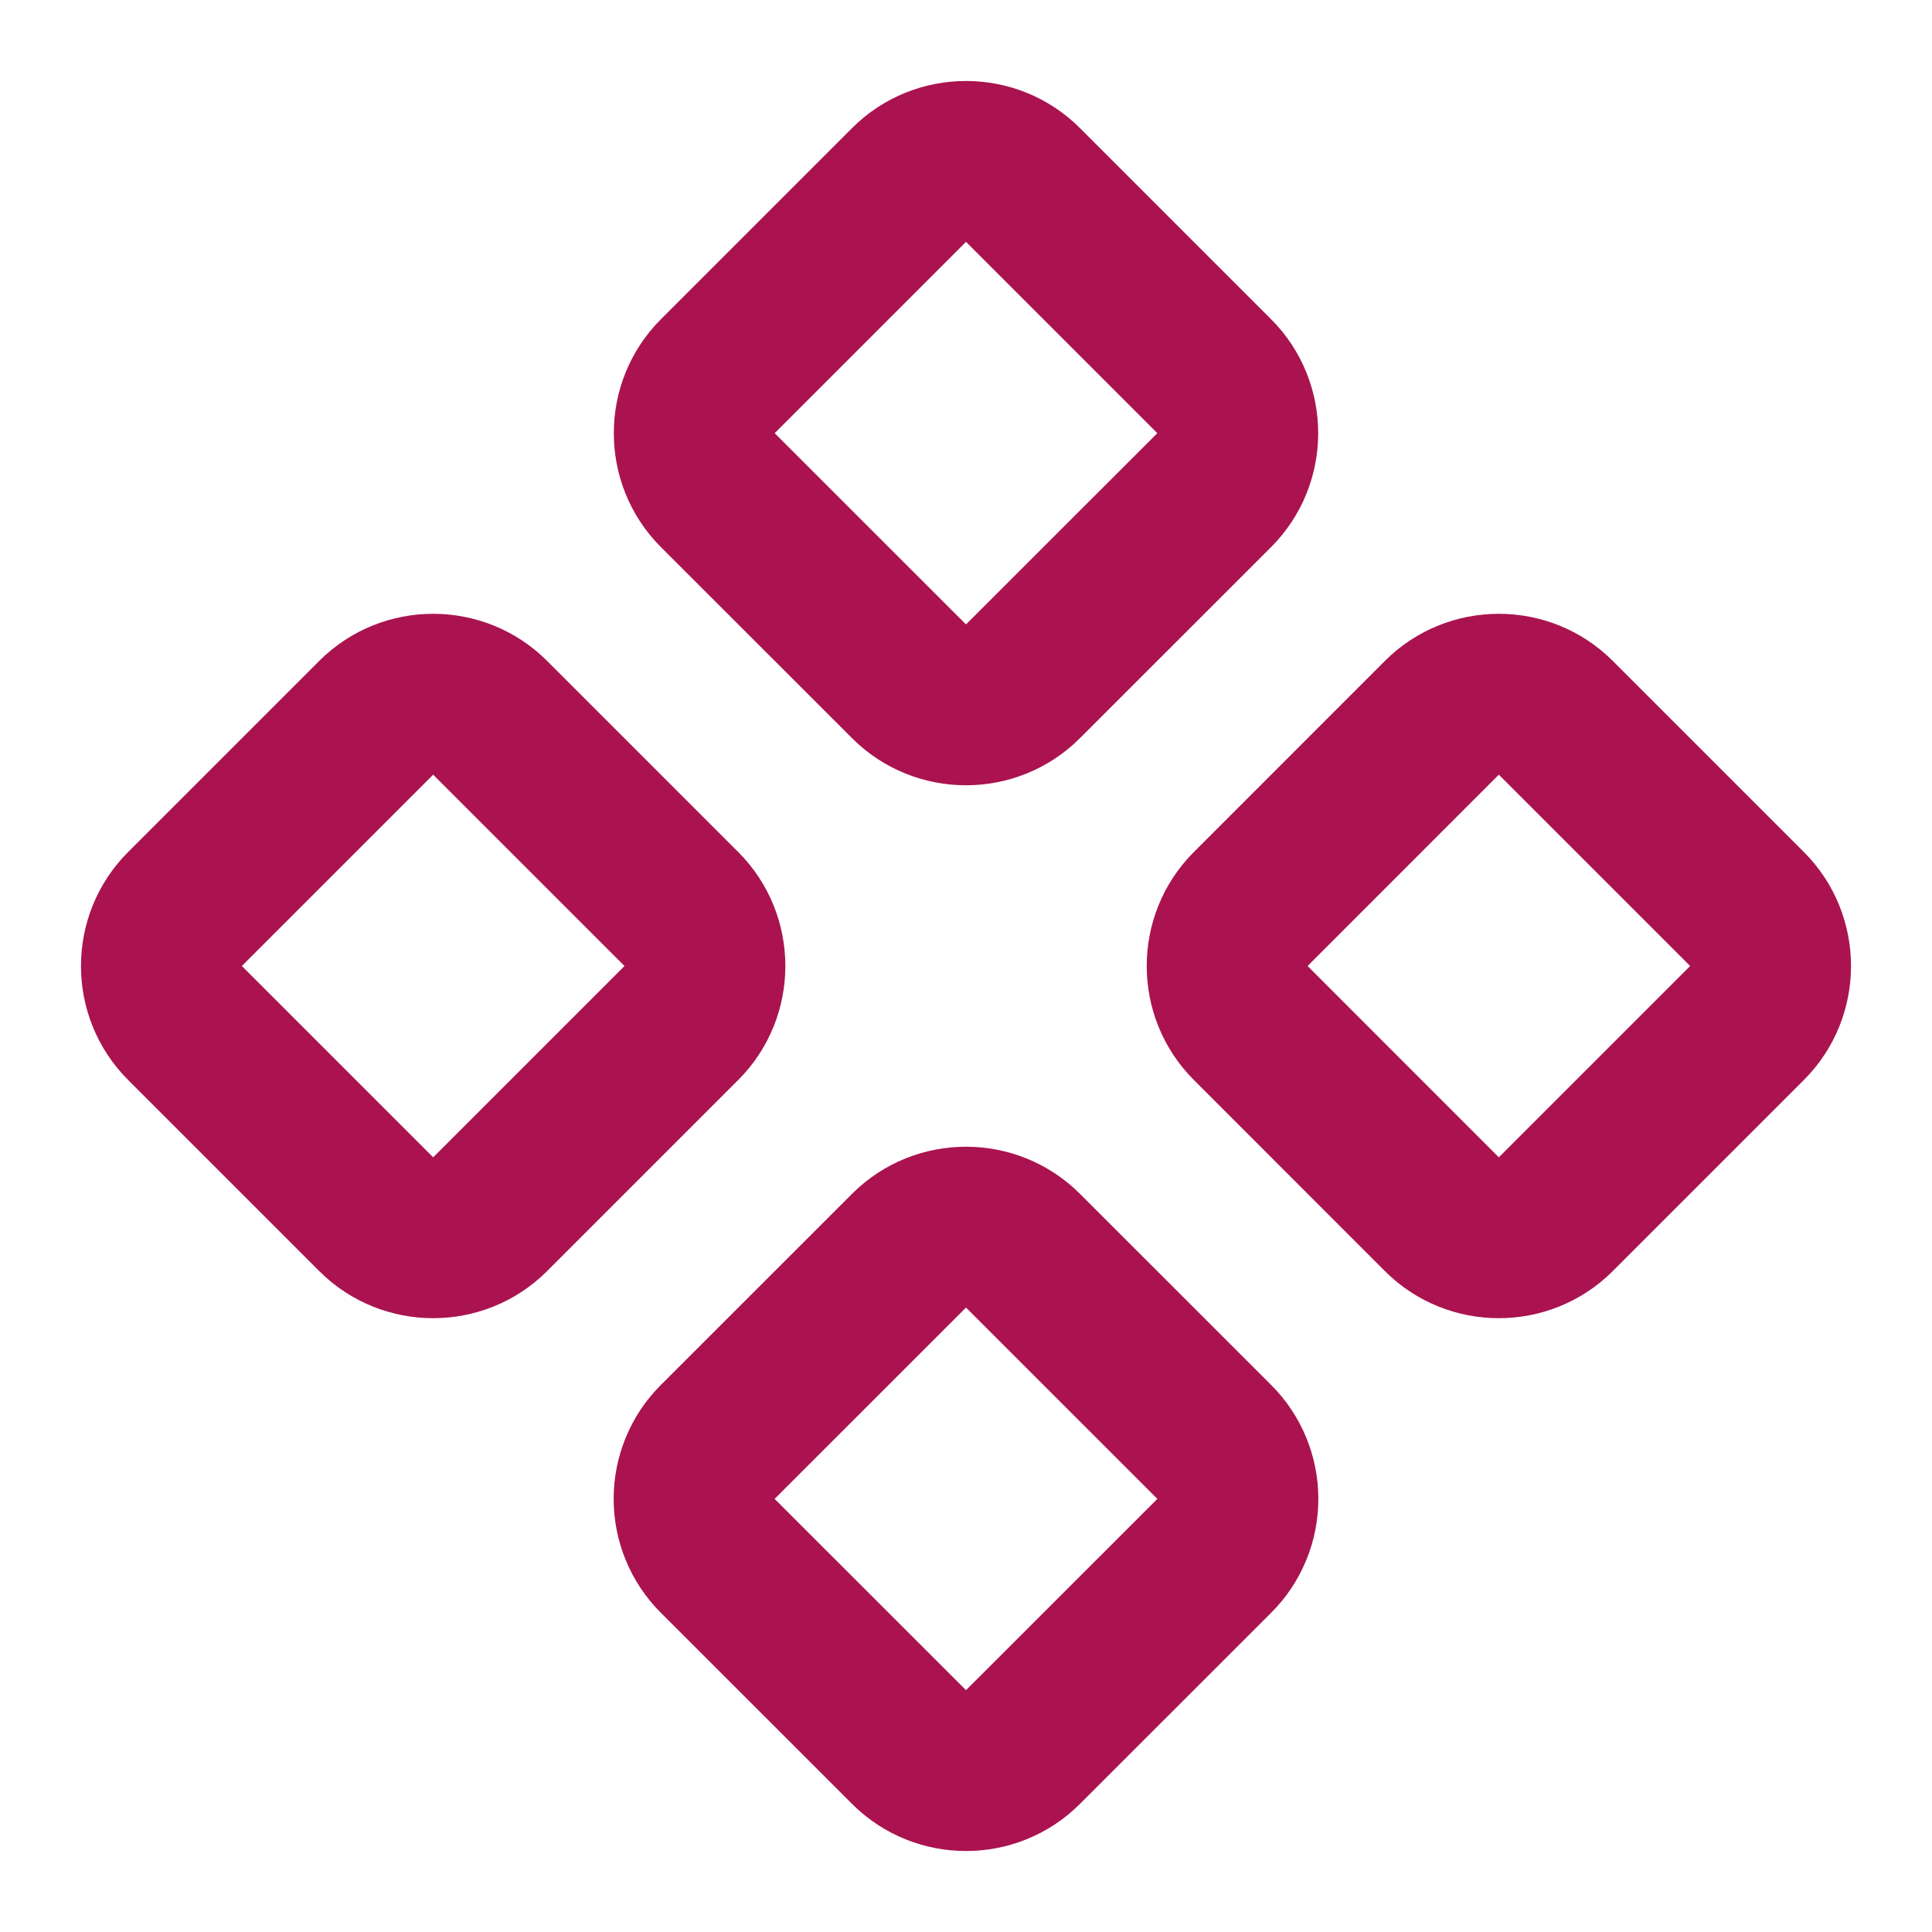 <?xml version="1.0" encoding="UTF-8" standalone="no"?>
<!DOCTYPE svg PUBLIC "-//W3C//DTD SVG 1.1//EN" "http://www.w3.org/Graphics/SVG/1.1/DTD/svg11.dtd">
<svg width="100%" height="100%" viewBox="0 0 24 24" version="1.1" xmlns="http://www.w3.org/2000/svg" xmlns:xlink="http://www.w3.org/1999/xlink" xml:space="preserve" xmlns:serif="http://www.serif.com/" style="fill-rule:evenodd;clip-rule:evenodd;stroke-linecap:round;stroke-linejoin:round;">
    <path d="M15.536,11.293C15.148,11.681 15.148,12.319 15.536,12.707L17.912,15.084C18.3,15.472 18.938,15.472 19.326,15.084L21.703,12.707C22.091,12.319 22.091,11.681 21.703,11.293L19.326,8.916C18.938,8.528 18.3,8.528 17.912,8.916L15.536,11.293Z" style="fill:none;fill-rule:nonzero;stroke:rgb(170,19,79);stroke-width:2px;"/>
    <path d="M2.297,11.293C1.909,11.681 1.909,12.319 2.297,12.707L4.674,15.084C5.062,15.472 5.7,15.472 6.088,15.084L8.465,12.707C8.853,12.319 8.853,11.681 8.465,11.293L6.088,8.916C5.7,8.528 5.062,8.528 4.674,8.916L2.297,11.293Z" style="fill:none;fill-rule:nonzero;stroke:rgb(170,19,79);stroke-width:2px;"/>
    <path d="M8.916,17.912C8.728,18.099 8.623,18.354 8.623,18.62C8.623,18.885 8.728,19.14 8.916,19.327L11.293,21.703C11.681,22.091 12.319,22.091 12.707,21.703L15.084,19.327C15.272,19.14 15.377,18.885 15.377,18.62C15.377,18.354 15.272,18.099 15.084,17.912L12.707,15.536C12.319,15.148 11.681,15.148 11.293,15.536L8.916,17.912Z" style="fill:none;fill-rule:nonzero;stroke:rgb(170,19,79);stroke-width:2px;"/>
    <path d="M8.916,4.674C8.528,5.062 8.528,5.7 8.916,6.088L11.293,8.464C11.681,8.852 12.319,8.852 12.707,8.464L15.084,6.088C15.472,5.7 15.472,5.062 15.084,4.674L12.707,2.297C12.319,1.909 11.681,1.909 11.293,2.297L8.916,4.674Z" style="fill:none;fill-rule:nonzero;stroke:rgb(170,19,79);stroke-width:2px;"/>
</svg>
